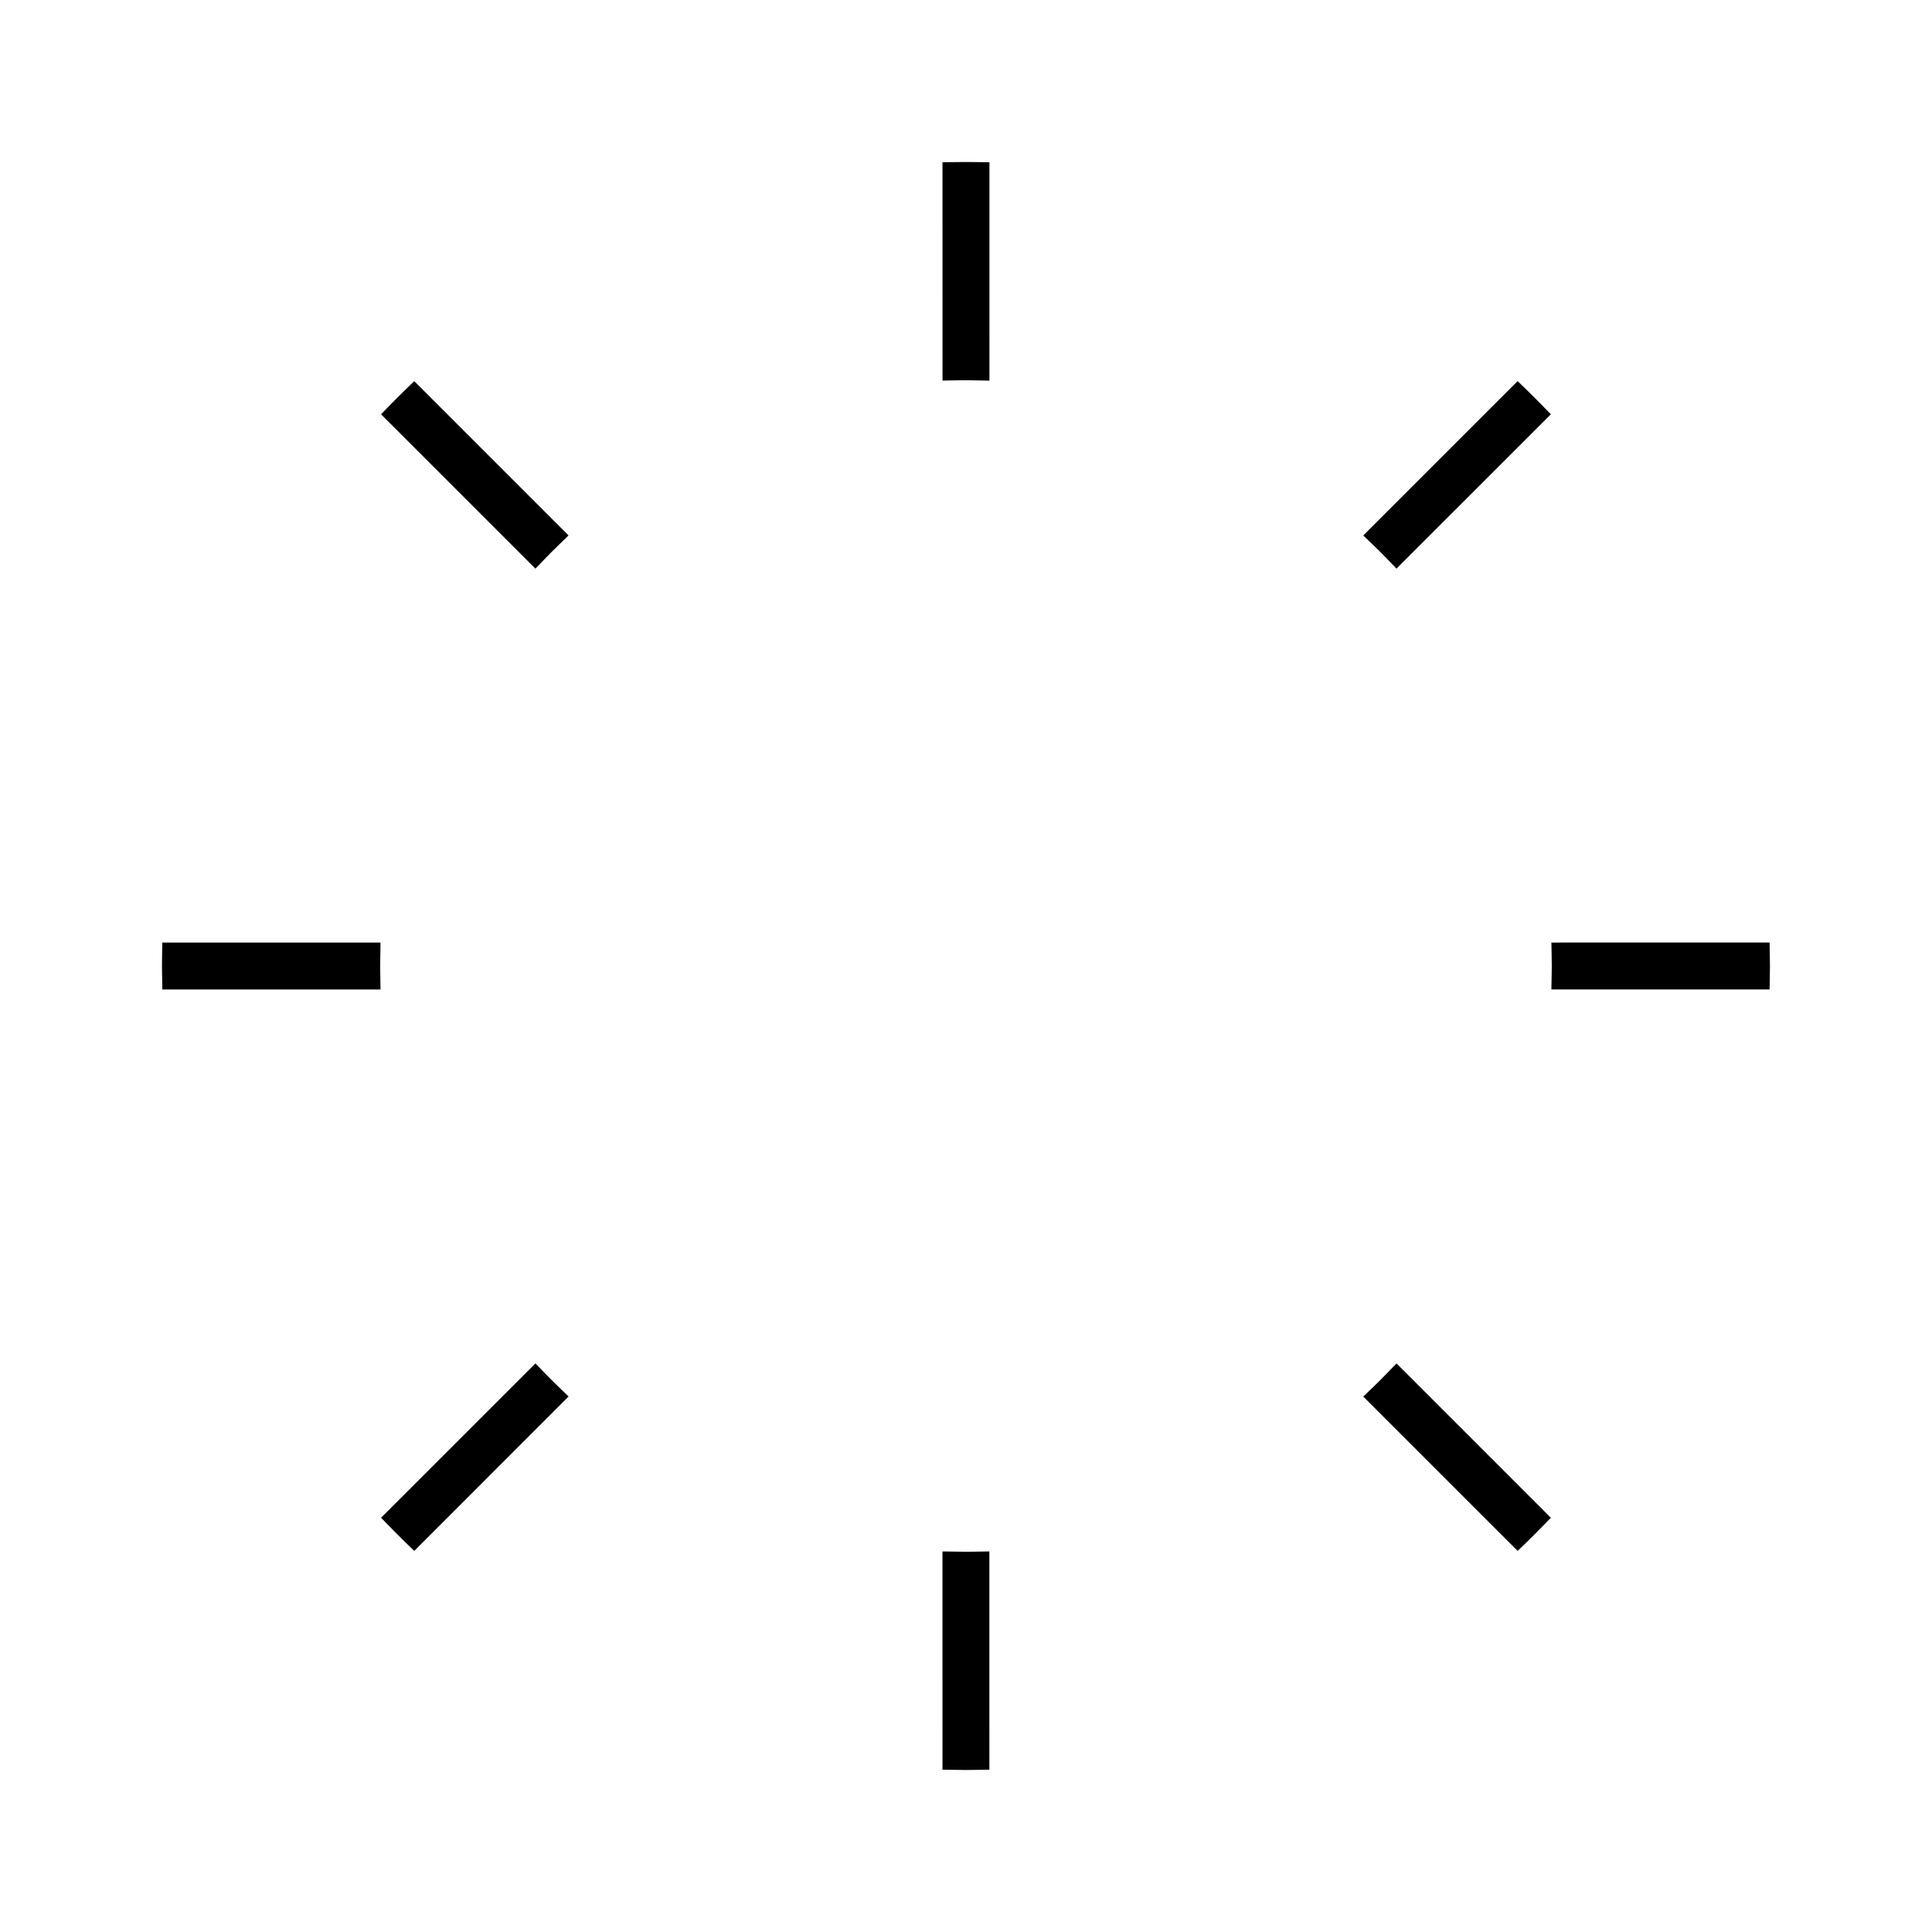 <?xml version="1.0" encoding="UTF-8"?>
<!-- Uploaded to: ICON Repo, www.svgrepo.com, Generator: ICON Repo Mixer Tools -->
<svg fill="#000000" width="800px" height="800px" version="1.1" viewBox="144 144 512 512" xmlns="http://www.w3.org/2000/svg">
 <path d="m292.37 511.86 2.32 2.223-40.906 40.918-2.227-2.156c-1.484-1.445-2.957-2.918-4.398-4.402l-2.172-2.223 40.906-40.902 2.227 2.305c1.387 1.434 2.812 2.859 4.25 4.238zm-105.36-118.08-0.062 3.867c-0.012 0.781-0.023 1.566-0.023 2.356s0.012 1.57 0.031 2.356l0.062 3.863h57.824l-0.098-6.219 0.094-6.219h-57.828zm368.12 12.434h57.832l0.062-3.863c0.012-0.785 0.031-1.57 0.031-2.356 0-0.785-0.016-1.57-0.031-2.356l-0.062-3.867-54.617 0.004-3.211 0.023 0.066 3.211c0.016 0.996 0.039 1.984 0.039 2.984s-0.02 2-0.043 3.012zm-8.938 148.79 2.231-2.156c1.484-1.445 2.953-2.918 4.398-4.402l2.172-2.223-40.902-40.902-2.227 2.305c-1.387 1.438-2.805 2.863-4.254 4.25l-2.332 2.223zm-294.64-307.84c-1.492 1.445-2.957 2.906-4.402 4.398l-2.168 2.227 40.91 40.902 2.227-2.316c1.387-1.445 2.809-2.859 4.25-4.254l2.305-2.227-40.891-40.891zm151.43-2.359 3.231 0.066-0.004-57.879-6.231-0.059-6.211 0.059 0.012 57.871 3.211-0.062c2.016-0.039 4.016-0.039 5.992 0.004zm-9.211 368.18 6.211 0.082 6.215-0.082-0.004-57.844-3.699 0.066c-0.832 0.016-1.668 0.023-2.519 0.023l-6.211-0.082 0.004 57.836zm120.31-318.29 40.91-40.902-2.168-2.227c-1.453-1.492-2.914-2.957-4.402-4.398l-2.231-2.164-40.91 40.906 2.32 2.223c1.453 1.391 2.871 2.805 4.258 4.246z"/>
</svg>